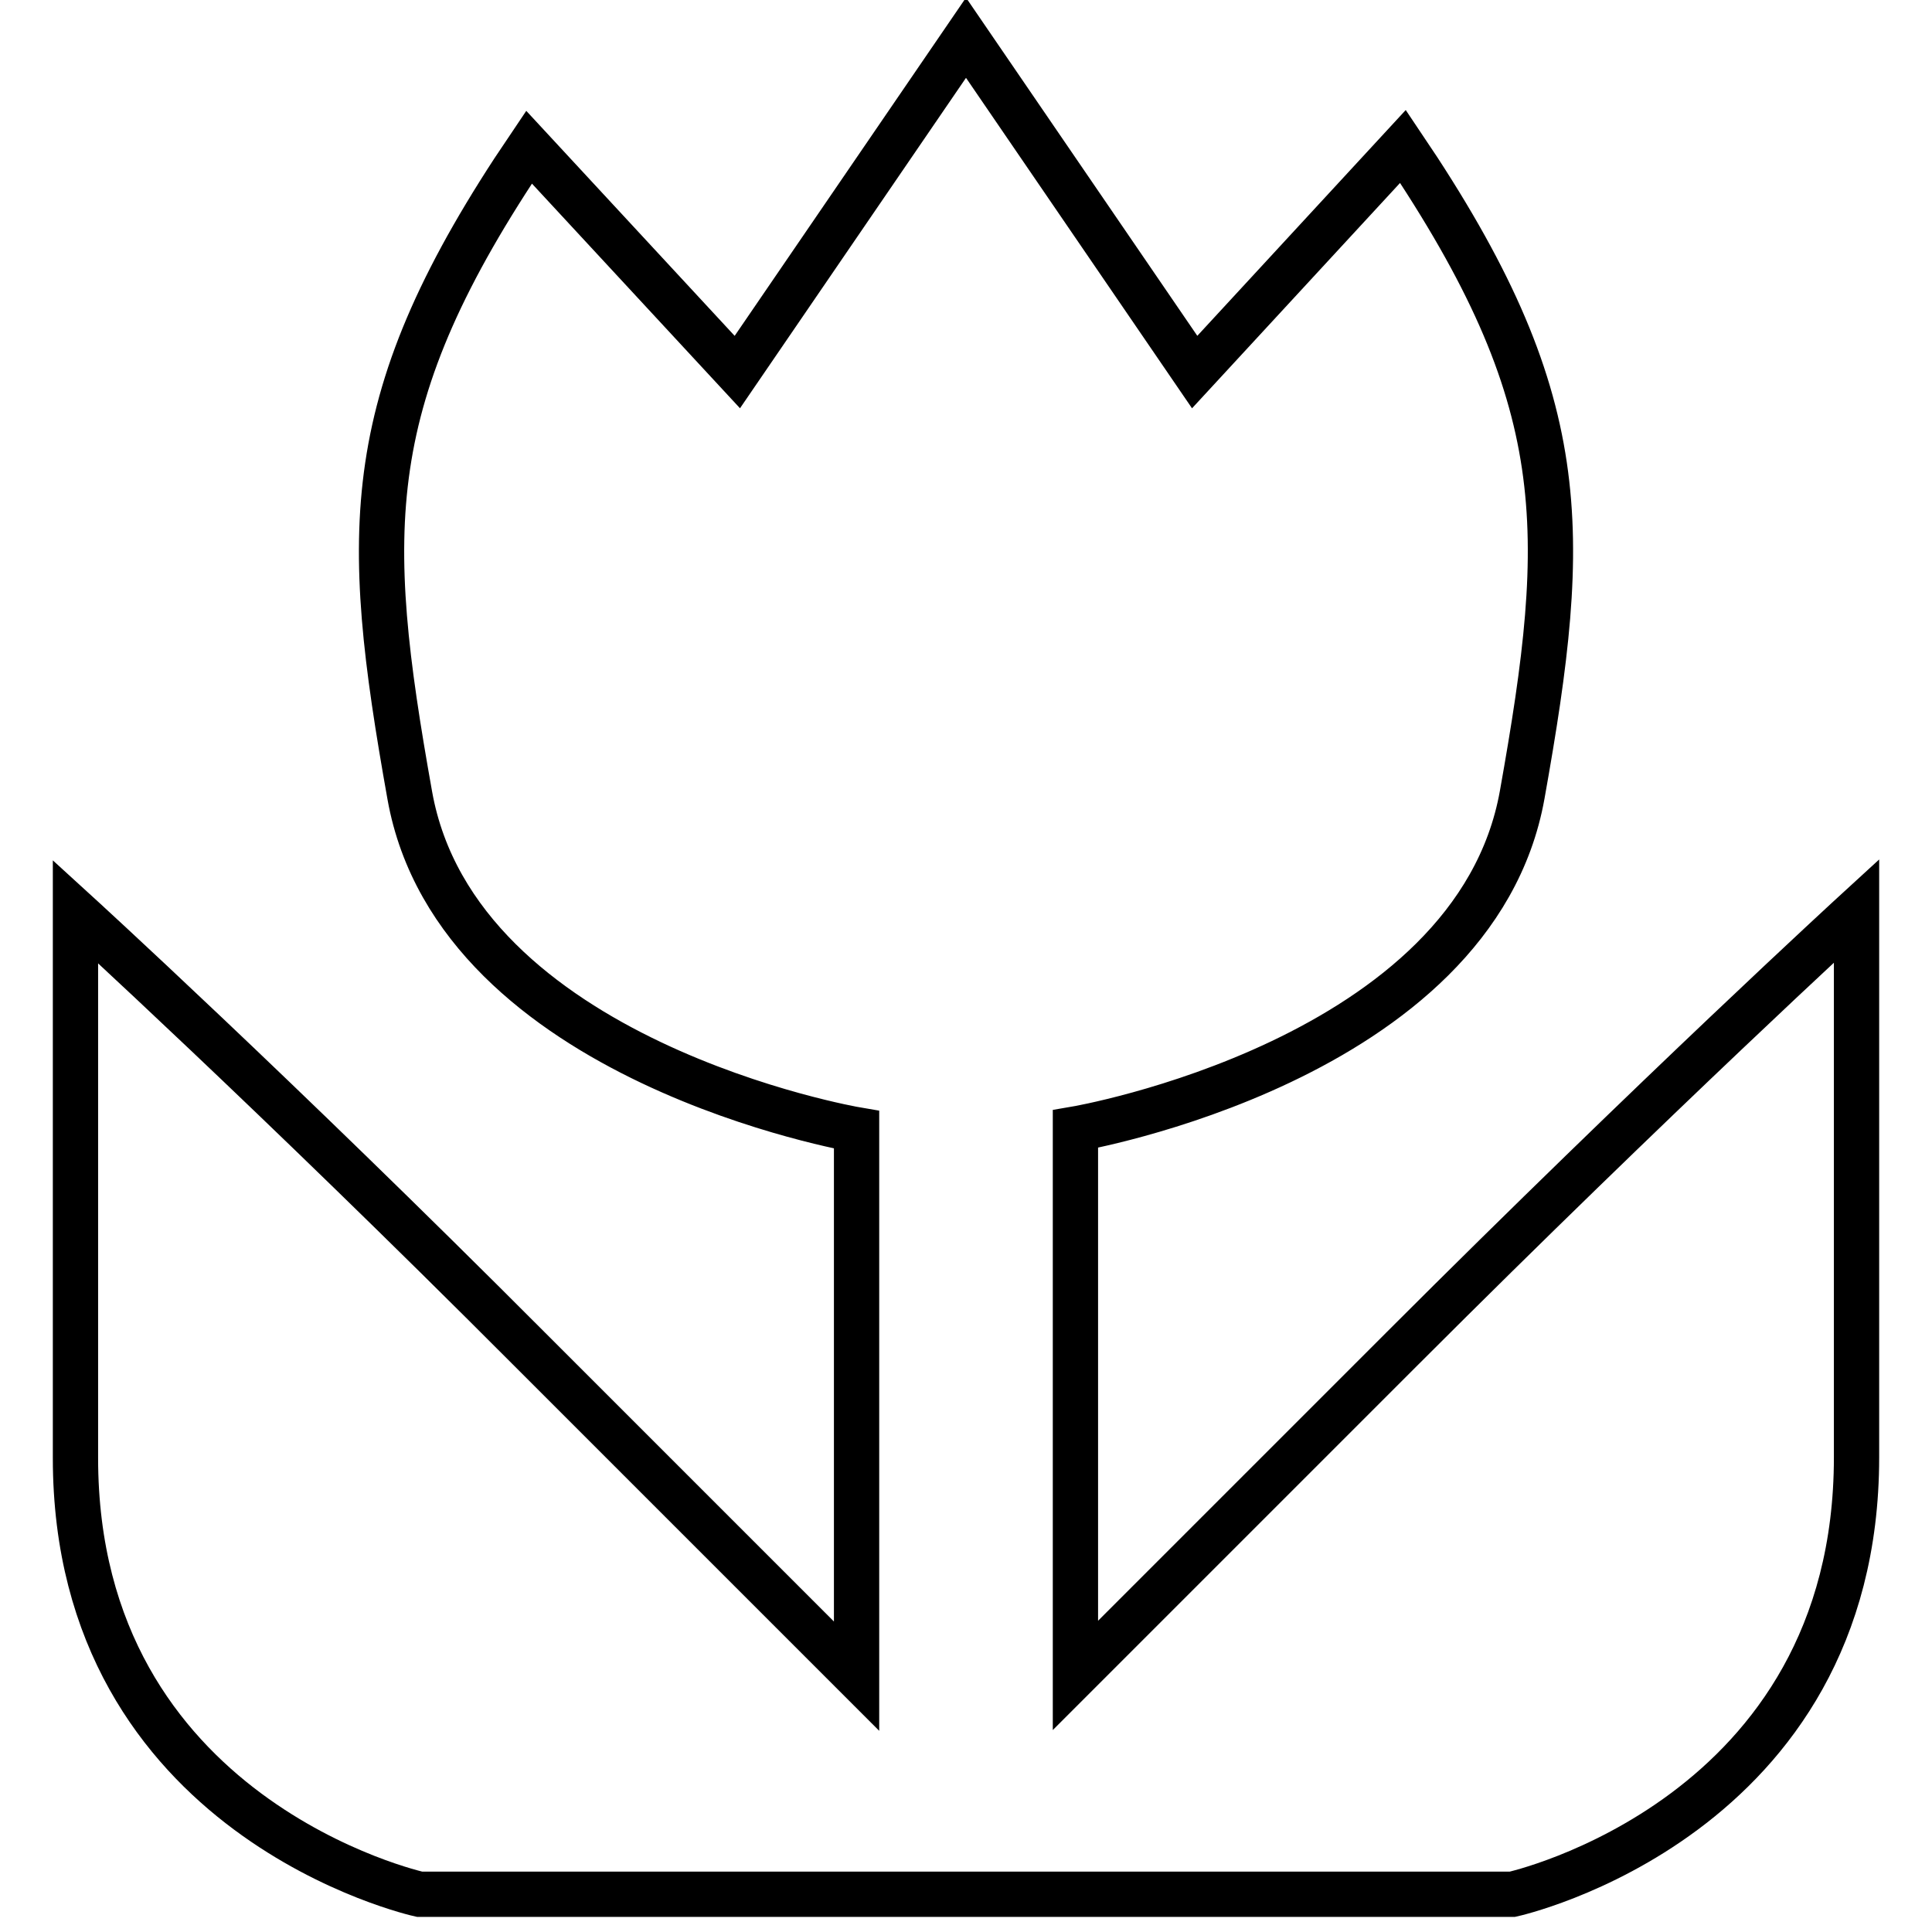 <?xml version="1.0" encoding="utf-8"?>
<!-- Svg Vector Icons : http://www.onlinewebfonts.com/icon -->
<!DOCTYPE svg PUBLIC "-//W3C//DTD SVG 1.1//EN" "http://www.w3.org/Graphics/SVG/1.1/DTD/svg11.dtd">
<svg version="1.1" xmlns="http://www.w3.org/2000/svg" xmlns:xlink="http://www.w3.org/1999/xlink" x="0px" y="0px" viewBox="0 0 256 256" enable-background="new 0 0 256 256" xml:space="preserve">
<g> <path stroke-width="6" fill-opacity="0" stroke="#000000"  d="M185.9,178.6c-33.9,33.9-43.4,43.4-43.4,43.4v-72.4c0,0,52.9-9,59.2-44.3c6.3-35.3,6.8-52.4-15.8-85.9 l-27.6,29.9L128,5L97.7,49.3L70.1,19.5C47.5,52.9,48,70.1,54.3,105.4c6.3,35.3,59.2,44.3,59.2,44.3v72.4c0,0-9.5-9.5-43.4-43.4 C36.2,144.7,10,120.8,10,120.8s0,24.4,0,72.4C10,241,55.6,251,55.6,251s40.3,0,72.4,0c32,0,72.4,0,72.4,0s45.6-10,45.6-57.9 c0-47.9,0-72.4,0-72.4S219.8,144.7,185.9,178.6z"/></g>
</svg>
